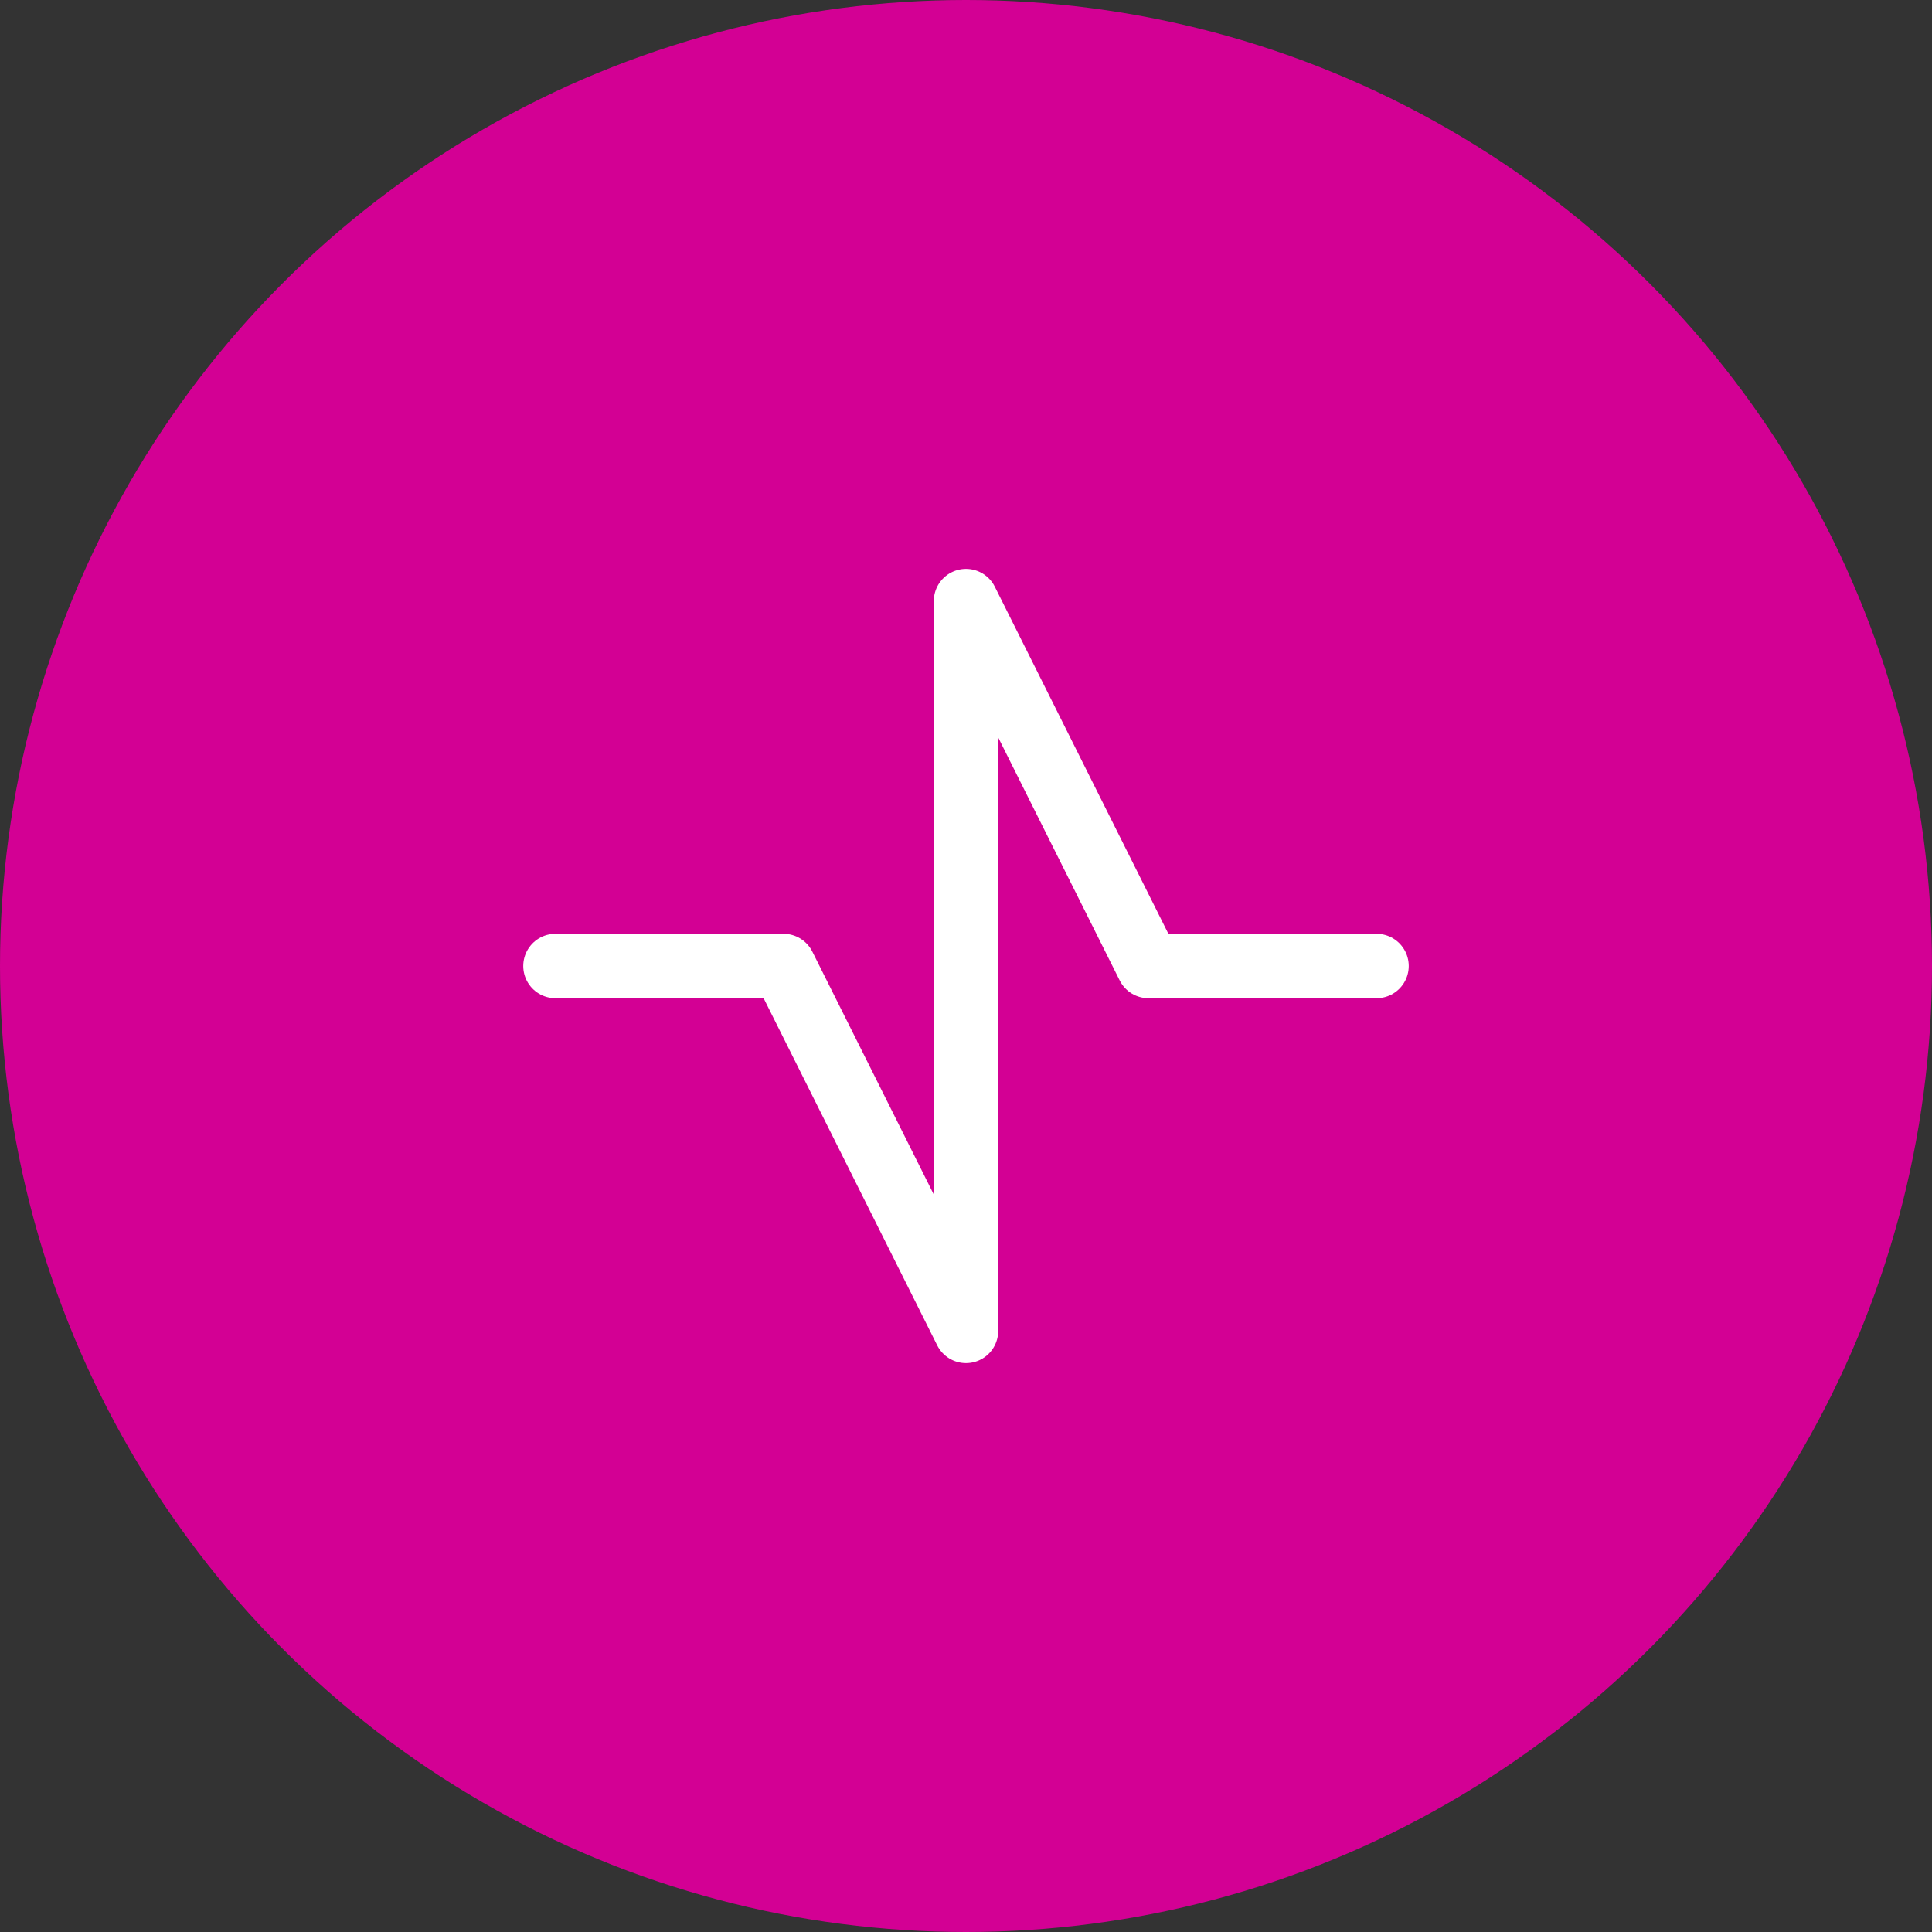 <?xml version="1.0" encoding="UTF-8"?> <svg xmlns="http://www.w3.org/2000/svg" width="60" height="60" viewBox="0 0 60 60" fill="none"><rect x="0" y="0" width="60" height="60" fill="#333333" stroke="none"/> <circle cx="30" cy="30" r="30" fill="#D30094"></circle> <path d="M17.25 30H24.333L30 41.333V18.667L35.667 30H42.75" stroke="white" stroke-width="2" stroke-linecap="round" stroke-linejoin="round"></path> </svg> 